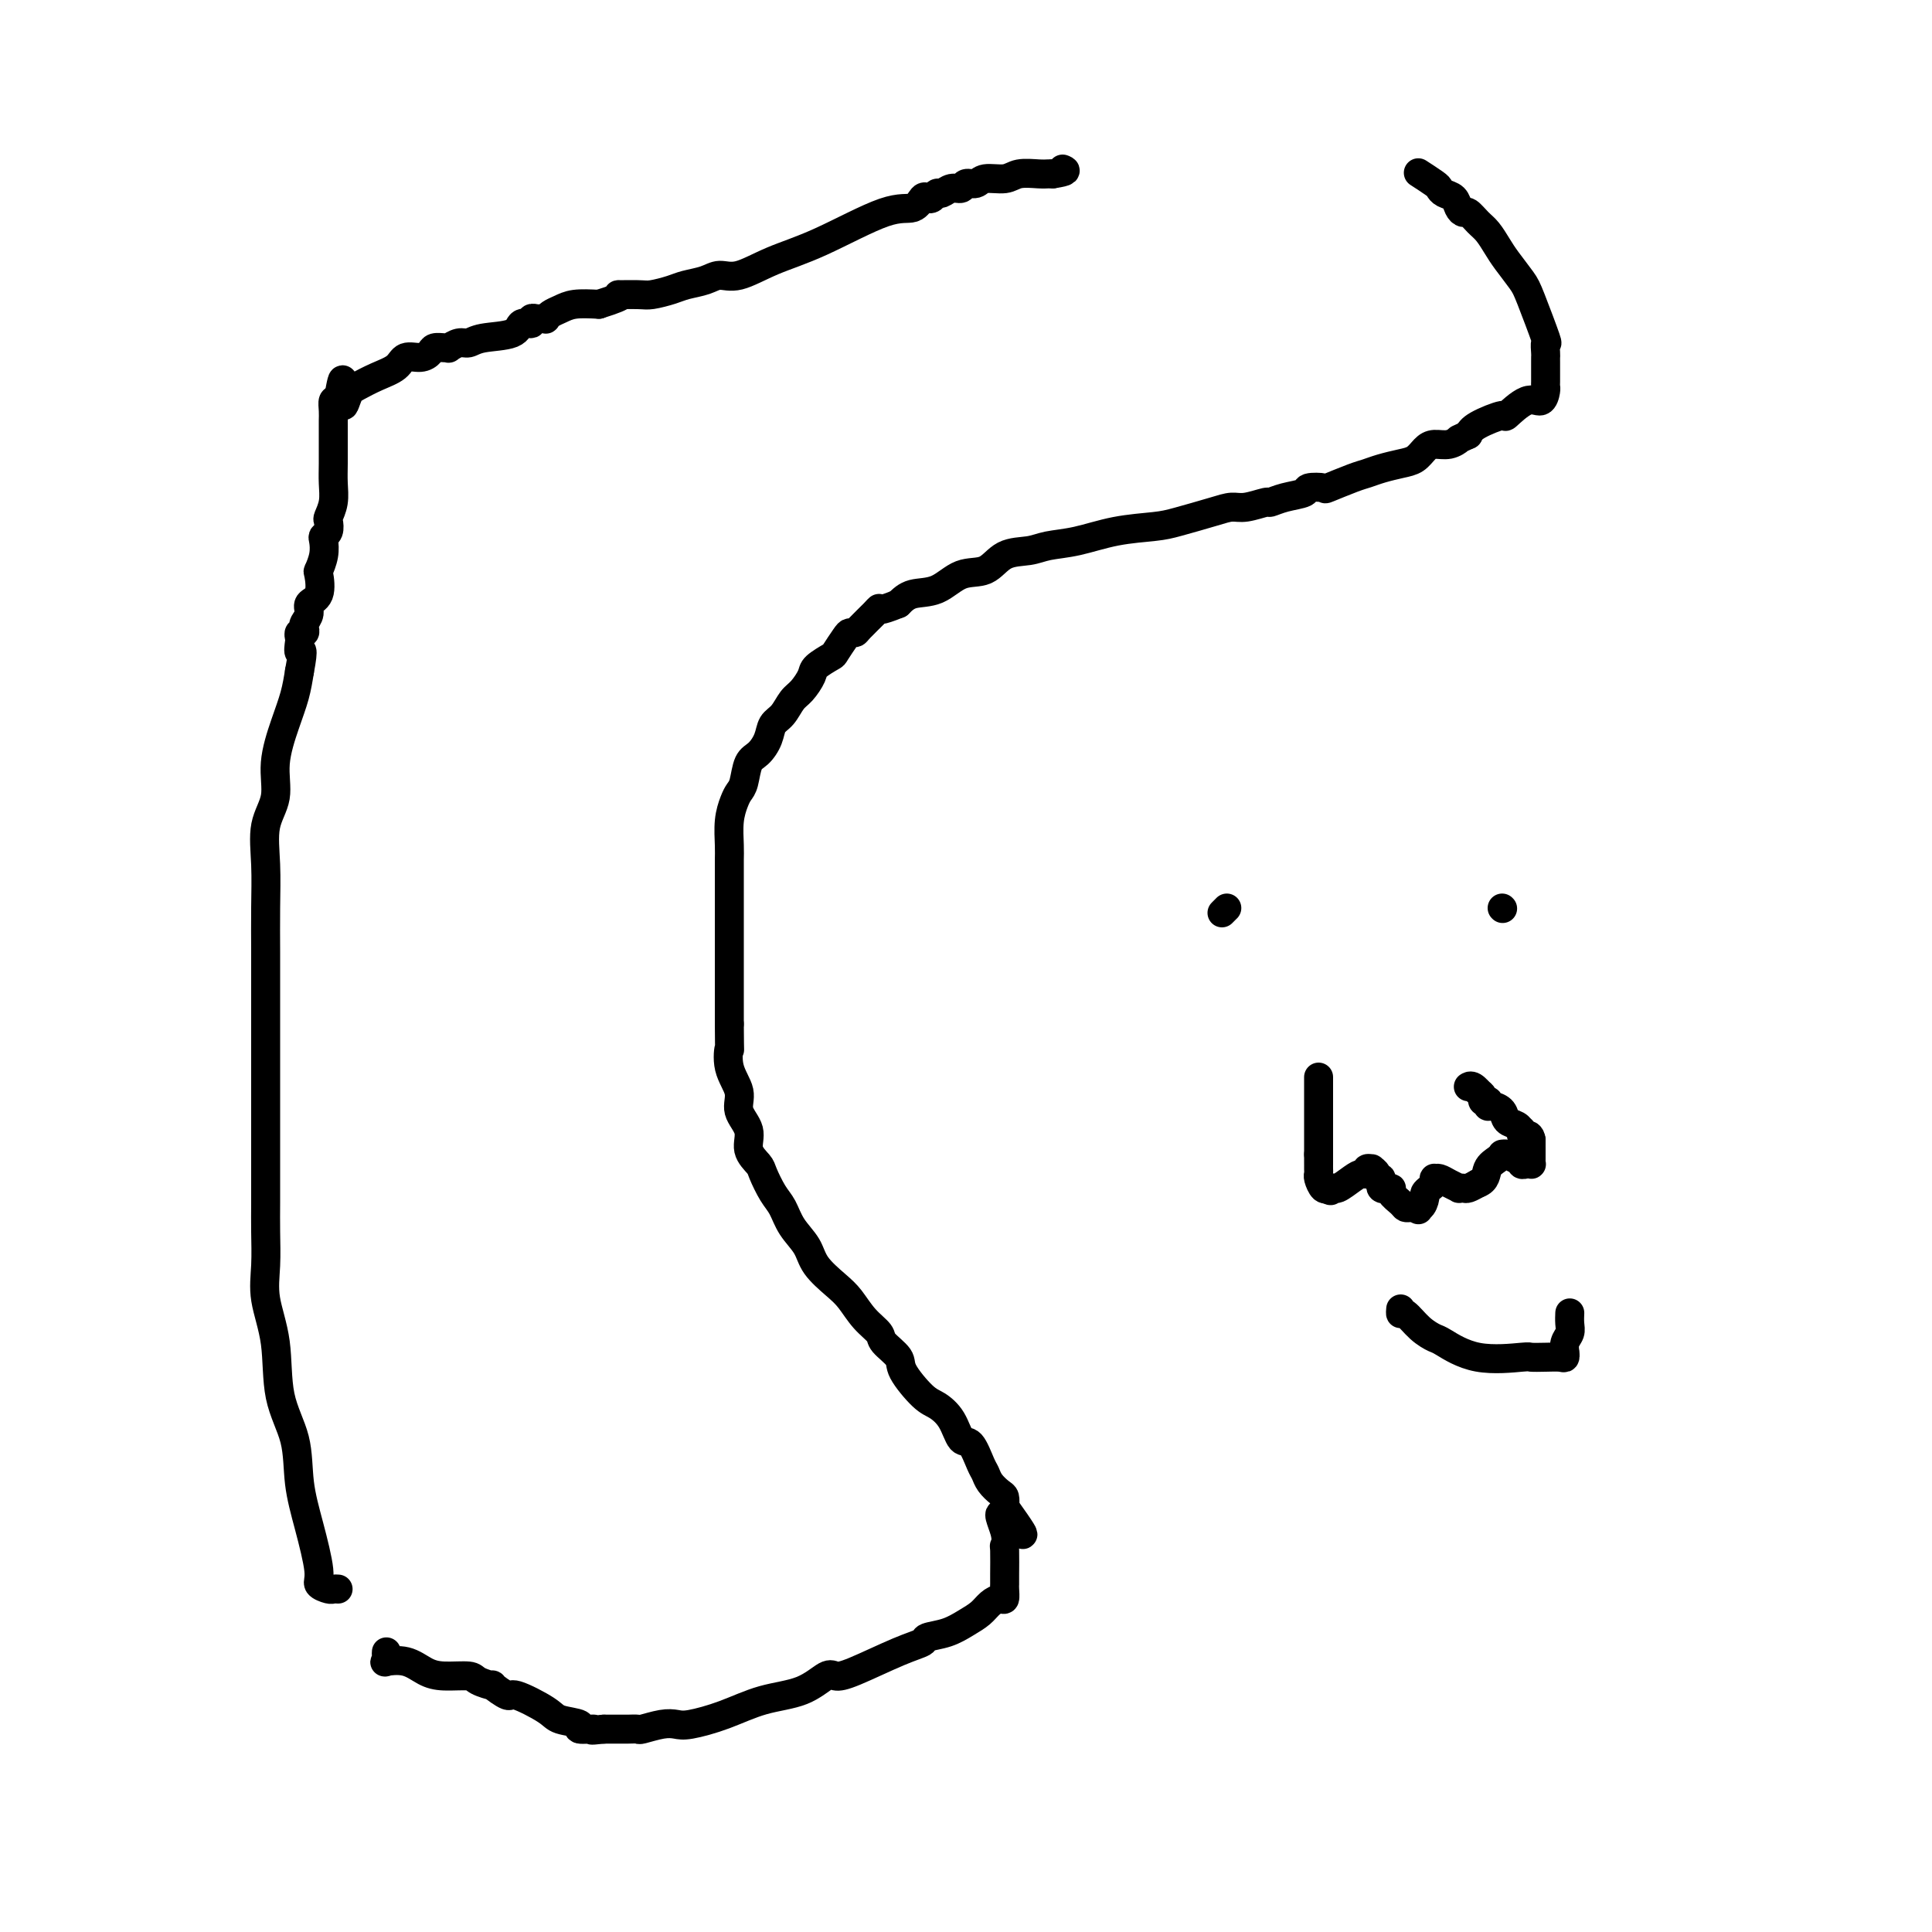 <svg viewBox='0 0 400 400' version='1.1' xmlns='http://www.w3.org/2000/svg' xmlns:xlink='http://www.w3.org/1999/xlink'><g fill='none' stroke='#000000' stroke-width='6' stroke-linecap='round' stroke-linejoin='round'><path d='M70,329c-0.373,-0.021 -0.747,-0.043 -1,0c-0.253,0.043 -0.387,0.150 -1,0c-0.613,-0.150 -1.706,-0.557 -2,-1c-0.294,-0.443 0.212,-0.921 0,-3c-0.212,-2.079 -1.141,-5.760 -2,-9c-0.859,-3.240 -1.649,-6.038 -2,-9c-0.351,-2.962 -0.262,-6.089 -1,-9c-0.738,-2.911 -2.303,-5.607 -3,-9c-0.697,-3.393 -0.527,-7.483 -1,-11c-0.473,-3.517 -1.591,-6.460 -2,-9c-0.409,-2.540 -0.110,-4.678 0,-7c0.110,-2.322 0.029,-4.829 0,-7c-0.029,-2.171 -0.008,-4.007 0,-6c0.008,-1.993 0.002,-4.143 0,-6c-0.002,-1.857 -0.001,-3.422 0,-5c0.001,-1.578 0.000,-3.170 0,-6c-0.000,-2.830 -0.000,-6.897 0,-10c0.000,-3.103 0.001,-5.243 0,-8c-0.001,-2.757 -0.002,-6.130 0,-9c0.002,-2.870 0.009,-5.238 0,-8c-0.009,-2.762 -0.032,-5.919 0,-9c0.032,-3.081 0.119,-6.087 0,-9c-0.119,-2.913 -0.446,-5.734 0,-8c0.446,-2.266 1.664,-3.977 2,-6c0.336,-2.023 -0.209,-4.357 0,-7c0.209,-2.643 1.172,-5.596 2,-8c0.828,-2.404 1.522,-4.258 2,-6c0.478,-1.742 0.739,-3.371 1,-5'/><path d='M62,139c1.084,-5.747 0.294,-4.113 0,-4c-0.294,0.113 -0.093,-1.293 0,-2c0.093,-0.707 0.076,-0.713 0,-1c-0.076,-0.287 -0.212,-0.853 0,-1c0.212,-0.147 0.773,0.126 1,0c0.227,-0.126 0.121,-0.650 0,-1c-0.121,-0.350 -0.256,-0.525 0,-1c0.256,-0.475 0.905,-1.249 1,-2c0.095,-0.751 -0.363,-1.478 0,-2c0.363,-0.522 1.548,-0.840 2,-2c0.452,-1.160 0.173,-3.162 0,-4c-0.173,-0.838 -0.239,-0.514 0,-1c0.239,-0.486 0.782,-1.784 1,-3c0.218,-1.216 0.110,-2.352 0,-3c-0.110,-0.648 -0.222,-0.809 0,-1c0.222,-0.191 0.777,-0.414 1,-1c0.223,-0.586 0.112,-1.537 0,-2c-0.112,-0.463 -0.226,-0.437 0,-1c0.226,-0.563 0.793,-1.713 1,-3c0.207,-1.287 0.055,-2.711 0,-4c-0.055,-1.289 -0.015,-2.442 0,-4c0.015,-1.558 0.003,-3.521 0,-5c-0.003,-1.479 0.002,-2.474 0,-3c-0.002,-0.526 -0.011,-0.584 0,-1c0.011,-0.416 0.041,-1.189 0,-2c-0.041,-0.811 -0.155,-1.660 0,-2c0.155,-0.340 0.577,-0.170 1,0'/><path d='M70,83c1.423,-8.628 0.980,-2.198 1,0c0.020,2.198 0.504,0.165 1,-1c0.496,-1.165 1.004,-1.460 2,-2c0.996,-0.540 2.480,-1.324 4,-2c1.520,-0.676 3.075,-1.243 4,-2c0.925,-0.757 1.221,-1.705 2,-2c0.779,-0.295 2.041,0.064 3,0c0.959,-0.064 1.614,-0.552 2,-1c0.386,-0.448 0.502,-0.856 1,-1c0.498,-0.144 1.379,-0.024 2,0c0.621,0.024 0.981,-0.050 1,0c0.019,0.050 -0.303,0.222 0,0c0.303,-0.222 1.232,-0.838 2,-1c0.768,-0.162 1.377,0.129 2,0c0.623,-0.129 1.262,-0.679 3,-1c1.738,-0.321 4.575,-0.412 6,-1c1.425,-0.588 1.439,-1.674 2,-2c0.561,-0.326 1.670,0.109 2,0c0.330,-0.109 -0.118,-0.761 0,-1c0.118,-0.239 0.801,-0.063 1,0c0.199,0.063 -0.088,0.014 0,0c0.088,-0.014 0.551,0.008 1,0c0.449,-0.008 0.884,-0.044 1,0c0.116,0.044 -0.088,0.169 0,0c0.088,-0.169 0.467,-0.633 1,-1c0.533,-0.367 1.220,-0.637 2,-1c0.780,-0.363 1.651,-0.818 3,-1c1.349,-0.182 3.174,-0.091 5,0'/><path d='M124,63c6.885,-2.151 4.098,-2.030 4,-2c-0.098,0.030 2.494,-0.033 4,0c1.506,0.033 1.925,0.162 3,0c1.075,-0.162 2.806,-0.615 4,-1c1.194,-0.385 1.852,-0.700 3,-1c1.148,-0.300 2.785,-0.583 4,-1c1.215,-0.417 2.008,-0.967 3,-1c0.992,-0.033 2.184,0.452 4,0c1.816,-0.452 4.255,-1.841 7,-3c2.745,-1.159 5.796,-2.086 10,-4c4.204,-1.914 9.560,-4.813 13,-6c3.440,-1.187 4.963,-0.662 6,-1c1.037,-0.338 1.586,-1.540 2,-2c0.414,-0.460 0.691,-0.180 1,0c0.309,0.180 0.650,0.260 1,0c0.350,-0.260 0.709,-0.858 1,-1c0.291,-0.142 0.515,0.173 1,0c0.485,-0.173 1.230,-0.835 2,-1c0.770,-0.165 1.564,0.167 2,0c0.436,-0.167 0.513,-0.833 1,-1c0.487,-0.167 1.384,0.166 2,0c0.616,-0.166 0.953,-0.829 2,-1c1.047,-0.171 2.805,0.150 4,0c1.195,-0.150 1.825,-0.772 3,-1c1.175,-0.228 2.893,-0.061 4,0c1.107,0.061 1.602,0.018 2,0c0.398,-0.018 0.699,-0.009 1,0'/><path d='M218,36c3.333,-0.500 2.667,-0.750 2,-1'/><path d='M294,36c-0.314,-0.203 -0.627,-0.406 0,0c0.627,0.406 2.195,1.422 3,2c0.805,0.578 0.846,0.719 1,1c0.154,0.281 0.422,0.700 1,1c0.578,0.300 1.467,0.479 2,1c0.533,0.521 0.709,1.385 1,2c0.291,0.615 0.697,0.983 1,1c0.303,0.017 0.503,-0.317 1,0c0.497,0.317 1.292,1.285 2,2c0.708,0.715 1.329,1.176 2,2c0.671,0.824 1.392,2.012 2,3c0.608,0.988 1.101,1.776 2,3c0.899,1.224 2.202,2.885 3,4c0.798,1.115 1.089,1.685 2,4c0.911,2.315 2.440,6.373 3,8c0.560,1.627 0.150,0.821 0,1c-0.150,0.179 -0.040,1.343 0,2c0.040,0.657 0.011,0.806 0,1c-0.011,0.194 -0.003,0.434 0,1c0.003,0.566 0.001,1.460 0,2c-0.001,0.540 -0.002,0.728 0,1c0.002,0.272 0.007,0.630 0,1c-0.007,0.370 -0.028,0.752 0,1c0.028,0.248 0.103,0.362 0,1c-0.103,0.638 -0.384,1.799 -1,2c-0.616,0.201 -1.566,-0.557 -3,0c-1.434,0.557 -3.354,2.428 -4,3c-0.646,0.572 -0.020,-0.154 -1,0c-0.980,0.154 -3.566,1.187 -5,2c-1.434,0.813 -1.717,1.407 -2,2'/><path d='M304,90c-2.694,1.246 -1.929,0.863 -2,1c-0.071,0.137 -0.980,0.796 -2,1c-1.020,0.204 -2.153,-0.048 -3,0c-0.847,0.048 -1.410,0.394 -2,1c-0.590,0.606 -1.208,1.470 -2,2c-0.792,0.530 -1.758,0.724 -3,1c-1.242,0.276 -2.761,0.635 -4,1c-1.239,0.365 -2.200,0.738 -3,1c-0.800,0.262 -1.441,0.413 -3,1c-1.559,0.587 -4.038,1.610 -5,2c-0.962,0.390 -0.409,0.147 -1,0c-0.591,-0.147 -2.327,-0.198 -3,0c-0.673,0.198 -0.284,0.645 -1,1c-0.716,0.355 -2.537,0.616 -4,1c-1.463,0.384 -2.569,0.889 -3,1c-0.431,0.111 -0.187,-0.174 -1,0c-0.813,0.174 -2.682,0.806 -4,1c-1.318,0.194 -2.086,-0.051 -3,0c-0.914,0.051 -1.975,0.399 -4,1c-2.025,0.601 -5.014,1.456 -7,2c-1.986,0.544 -2.970,0.776 -5,1c-2.030,0.224 -5.106,0.439 -8,1c-2.894,0.561 -5.606,1.468 -8,2c-2.394,0.532 -4.471,0.690 -6,1c-1.529,0.310 -2.512,0.773 -4,1c-1.488,0.227 -3.483,0.217 -5,1c-1.517,0.783 -2.556,2.359 -4,3c-1.444,0.641 -3.294,0.347 -5,1c-1.706,0.653 -3.267,2.253 -5,3c-1.733,0.747 -3.638,0.642 -5,1c-1.362,0.358 -2.181,1.179 -3,2'/><path d='M186,125c-4.294,1.757 -4.030,1.150 -4,1c0.030,-0.150 -0.176,0.157 -1,1c-0.824,0.843 -2.267,2.223 -3,3c-0.733,0.777 -0.758,0.953 -1,1c-0.242,0.047 -0.703,-0.034 -1,0c-0.297,0.034 -0.432,0.182 -1,1c-0.568,0.818 -1.570,2.306 -2,3c-0.430,0.694 -0.289,0.593 -1,1c-0.711,0.407 -2.273,1.320 -3,2c-0.727,0.680 -0.618,1.126 -1,2c-0.382,0.874 -1.253,2.176 -2,3c-0.747,0.824 -1.369,1.170 -2,2c-0.631,0.830 -1.272,2.146 -2,3c-0.728,0.854 -1.543,1.247 -2,2c-0.457,0.753 -0.556,1.864 -1,3c-0.444,1.136 -1.232,2.295 -2,3c-0.768,0.705 -1.516,0.956 -2,2c-0.484,1.044 -0.704,2.881 -1,4c-0.296,1.119 -0.668,1.521 -1,2c-0.332,0.479 -0.625,1.037 -1,2c-0.375,0.963 -0.833,2.333 -1,4c-0.167,1.667 -0.045,3.633 0,5c0.045,1.367 0.012,2.136 0,3c-0.012,0.864 -0.003,1.824 0,3c0.003,1.176 0.001,2.568 0,4c-0.001,1.432 -0.000,2.904 0,5c0.000,2.096 0.000,4.816 0,7c-0.000,2.184 -0.000,3.833 0,5c0.000,1.167 0.000,1.853 0,3c-0.000,1.147 -0.000,2.756 0,4c0.000,1.244 0.000,2.122 0,3'/><path d='M151,212c0.035,7.455 0.123,5.091 0,5c-0.123,-0.091 -0.455,2.089 0,4c0.455,1.911 1.698,3.552 2,5c0.302,1.448 -0.337,2.704 0,4c0.337,1.296 1.651,2.633 2,4c0.349,1.367 -0.268,2.763 0,4c0.268,1.237 1.422,2.315 2,3c0.578,0.685 0.582,0.976 1,2c0.418,1.024 1.251,2.780 2,4c0.749,1.220 1.415,1.905 2,3c0.585,1.095 1.090,2.599 2,4c0.910,1.401 2.224,2.699 3,4c0.776,1.301 1.014,2.603 2,4c0.986,1.397 2.720,2.887 4,4c1.280,1.113 2.105,1.849 3,3c0.895,1.151 1.858,2.718 3,4c1.142,1.282 2.462,2.280 3,3c0.538,0.720 0.293,1.161 1,2c0.707,0.839 2.367,2.074 3,3c0.633,0.926 0.238,1.541 1,3c0.762,1.459 2.679,3.760 4,5c1.321,1.240 2.045,1.417 3,2c0.955,0.583 2.140,1.570 3,3c0.860,1.430 1.395,3.303 2,4c0.605,0.697 1.279,0.218 2,1c0.721,0.782 1.489,2.825 2,4c0.511,1.175 0.764,1.483 1,2c0.236,0.517 0.455,1.242 1,2c0.545,0.758 1.416,1.550 2,2c0.584,0.450 0.881,0.557 1,1c0.119,0.443 0.059,1.221 0,2'/><path d='M208,312c7.426,10.376 1.990,3.816 0,2c-1.990,-1.816 -0.533,1.110 0,3c0.533,1.890 0.143,2.743 0,3c-0.143,0.257 -0.038,-0.081 0,1c0.038,1.081 0.008,3.581 0,5c-0.008,1.419 0.006,1.755 0,2c-0.006,0.245 -0.031,0.397 0,1c0.031,0.603 0.119,1.656 0,2c-0.119,0.344 -0.446,-0.020 -1,0c-0.554,0.020 -1.337,0.425 -2,1c-0.663,0.575 -1.208,1.320 -2,2c-0.792,0.680 -1.831,1.296 -3,2c-1.169,0.704 -2.469,1.495 -4,2c-1.531,0.505 -3.292,0.725 -4,1c-0.708,0.275 -0.362,0.607 -1,1c-0.638,0.393 -2.260,0.847 -5,2c-2.740,1.153 -6.596,3.004 -9,4c-2.404,0.996 -3.354,1.138 -4,1c-0.646,-0.138 -0.988,-0.555 -2,0c-1.012,0.555 -2.693,2.082 -5,3c-2.307,0.918 -5.238,1.226 -8,2c-2.762,0.774 -5.353,2.015 -8,3c-2.647,0.985 -5.349,1.714 -7,2c-1.651,0.286 -2.252,0.129 -3,0c-0.748,-0.129 -1.642,-0.231 -3,0c-1.358,0.231 -3.180,0.794 -4,1c-0.820,0.206 -0.640,0.055 -1,0c-0.360,-0.055 -1.262,-0.015 -2,0c-0.738,0.015 -1.314,0.004 -2,0c-0.686,-0.004 -1.482,-0.001 -2,0c-0.518,0.001 -0.759,0.001 -1,0'/><path d='M125,358c-4.123,0.451 -1.930,0.078 -2,0c-0.070,-0.078 -2.404,0.139 -3,0c-0.596,-0.139 0.548,-0.634 0,-1c-0.548,-0.366 -2.786,-0.603 -4,-1c-1.214,-0.397 -1.405,-0.953 -3,-2c-1.595,-1.047 -4.596,-2.585 -6,-3c-1.404,-0.415 -1.213,0.291 -2,0c-0.787,-0.291 -2.552,-1.580 -3,-2c-0.448,-0.420 0.422,0.029 0,0c-0.422,-0.029 -2.134,-0.537 -3,-1c-0.866,-0.463 -0.884,-0.881 -2,-1c-1.116,-0.119 -3.329,0.060 -5,0c-1.671,-0.060 -2.802,-0.359 -4,-1c-1.198,-0.641 -2.465,-1.626 -4,-2c-1.535,-0.374 -3.340,-0.139 -4,0c-0.660,0.139 -0.177,0.181 0,0c0.177,-0.181 0.047,-0.585 0,-1c-0.047,-0.415 -0.013,-0.843 0,-1c0.013,-0.157 0.004,-0.045 0,0c-0.004,0.045 -0.002,0.022 0,0'/><path d='M273,223c0.000,0.478 0.000,0.955 0,1c0.000,0.045 0.000,-0.344 0,0c0.000,0.344 0.000,1.419 0,2c0.000,0.581 0.000,0.666 0,1c0.000,0.334 0.000,0.915 0,1c0.000,0.085 0.000,-0.328 0,0c0.000,0.328 0.000,1.396 0,2c0.000,0.604 -0.000,0.743 0,1c0.000,0.257 0.000,0.633 0,1c-0.000,0.367 0.000,0.724 0,1c0.000,0.276 0.000,0.469 0,1c0.000,0.531 0.000,1.399 0,2c-0.000,0.601 0.000,0.934 0,1c0.000,0.066 0.000,-0.136 0,0c0.000,0.136 0.000,0.610 0,1c0.000,0.390 0.000,0.695 0,1'/><path d='M273,239c0.000,2.638 0.000,1.232 0,1c-0.000,-0.232 -0.001,0.710 0,1c0.001,0.290 0.003,-0.072 0,0c-0.003,0.072 -0.011,0.580 0,1c0.011,0.420 0.042,0.753 0,1c-0.042,0.247 -0.155,0.406 0,1c0.155,0.594 0.580,1.621 1,2c0.420,0.379 0.834,0.108 1,0c0.166,-0.108 0.083,-0.054 0,0'/><path d='M275,246c0.517,1.055 0.808,0.193 1,0c0.192,-0.193 0.285,0.284 1,0c0.715,-0.284 2.052,-1.330 3,-2c0.948,-0.670 1.507,-0.965 2,-1c0.493,-0.035 0.921,0.189 1,0c0.079,-0.189 -0.190,-0.793 0,-1c0.190,-0.207 0.840,-0.019 1,0c0.160,0.019 -0.169,-0.131 0,0c0.169,0.131 0.838,0.542 1,1c0.162,0.458 -0.183,0.962 0,1c0.183,0.038 0.893,-0.390 1,0c0.107,0.390 -0.389,1.597 0,2c0.389,0.403 1.662,0.003 2,0c0.338,-0.003 -0.260,0.391 0,1c0.260,0.609 1.379,1.431 2,2c0.621,0.569 0.744,0.884 1,1c0.256,0.116 0.645,0.033 1,0c0.355,-0.033 0.678,-0.017 1,0'/><path d='M293,250c1.503,1.054 0.262,0.188 0,0c-0.262,-0.188 0.455,0.301 1,0c0.545,-0.301 0.917,-1.391 1,-2c0.083,-0.609 -0.122,-0.737 0,-1c0.122,-0.263 0.571,-0.660 1,-1c0.429,-0.340 0.838,-0.624 1,-1c0.162,-0.376 0.075,-0.843 0,-1c-0.075,-0.157 -0.140,-0.004 0,0c0.140,0.004 0.486,-0.143 1,0c0.514,0.143 1.198,0.575 2,1c0.802,0.425 1.723,0.843 2,1c0.277,0.157 -0.091,0.052 0,0c0.091,-0.052 0.640,-0.053 1,0c0.360,0.053 0.531,0.158 1,0c0.469,-0.158 1.234,-0.579 2,-1'/><path d='M306,245c1.741,-0.575 1.593,-2.011 2,-3c0.407,-0.989 1.369,-1.529 2,-2c0.631,-0.471 0.929,-0.873 1,-1c0.071,-0.127 -0.087,0.022 0,0c0.087,-0.022 0.418,-0.216 1,0c0.582,0.216 1.413,0.842 2,1c0.587,0.158 0.928,-0.153 1,0c0.072,0.153 -0.124,0.771 0,1c0.124,0.229 0.569,0.069 1,0c0.431,-0.069 0.847,-0.047 1,0c0.153,0.047 0.041,0.118 0,0c-0.041,-0.118 -0.011,-0.427 0,-1c0.011,-0.573 0.003,-1.411 0,-2c-0.003,-0.589 -0.001,-0.928 0,-1c0.001,-0.072 0.000,0.122 0,0c-0.000,-0.122 -0.000,-0.561 0,-1'/><path d='M317,236c-0.166,-1.017 -0.582,-1.060 -1,-1c-0.418,0.060 -0.837,0.224 -1,0c-0.163,-0.224 -0.070,-0.837 0,-1c0.070,-0.163 0.117,0.124 0,0c-0.117,-0.124 -0.399,-0.659 -1,-1c-0.601,-0.341 -1.520,-0.487 -2,-1c-0.480,-0.513 -0.520,-1.391 -1,-2c-0.480,-0.609 -1.401,-0.947 -2,-1c-0.599,-0.053 -0.878,0.179 -1,0c-0.122,-0.179 -0.088,-0.769 0,-1c0.088,-0.231 0.230,-0.103 0,0c-0.230,0.103 -0.831,0.182 -1,0c-0.169,-0.182 0.095,-0.623 0,-1c-0.095,-0.377 -0.547,-0.688 -1,-1'/><path d='M306,226c-1.657,-1.486 -0.300,-0.203 0,0c0.300,0.203 -0.458,-0.676 -1,-1c-0.542,-0.324 -0.869,-0.093 -1,0c-0.131,0.093 -0.065,0.046 0,0'/><path d='M290,271c-0.045,0.498 -0.090,0.996 0,1c0.090,0.004 0.315,-0.485 1,0c0.685,0.485 1.830,1.944 3,3c1.170,1.056 2.364,1.709 3,2c0.636,0.291 0.715,0.222 2,1c1.285,0.778 3.776,2.404 7,3c3.224,0.596 7.179,0.161 9,0c1.821,-0.161 1.507,-0.047 2,0c0.493,0.047 1.793,0.028 3,0c1.207,-0.028 2.323,-0.066 3,0c0.677,0.066 0.917,0.236 1,0c0.083,-0.236 0.008,-0.878 0,-1c-0.008,-0.122 0.050,0.275 0,0c-0.050,-0.275 -0.210,-1.223 0,-2c0.210,-0.777 0.788,-1.384 1,-2c0.212,-0.616 0.057,-1.243 0,-2c-0.057,-0.757 -0.016,-1.645 0,-2c0.016,-0.355 0.008,-0.178 0,0'/><path d='M253,189c0.417,-0.417 0.833,-0.833 1,-1c0.167,-0.167 0.083,-0.083 0,0'/><path d='M311,188c0.000,0.000 0.100,0.100 0.1,0.1'/></g>
</svg>